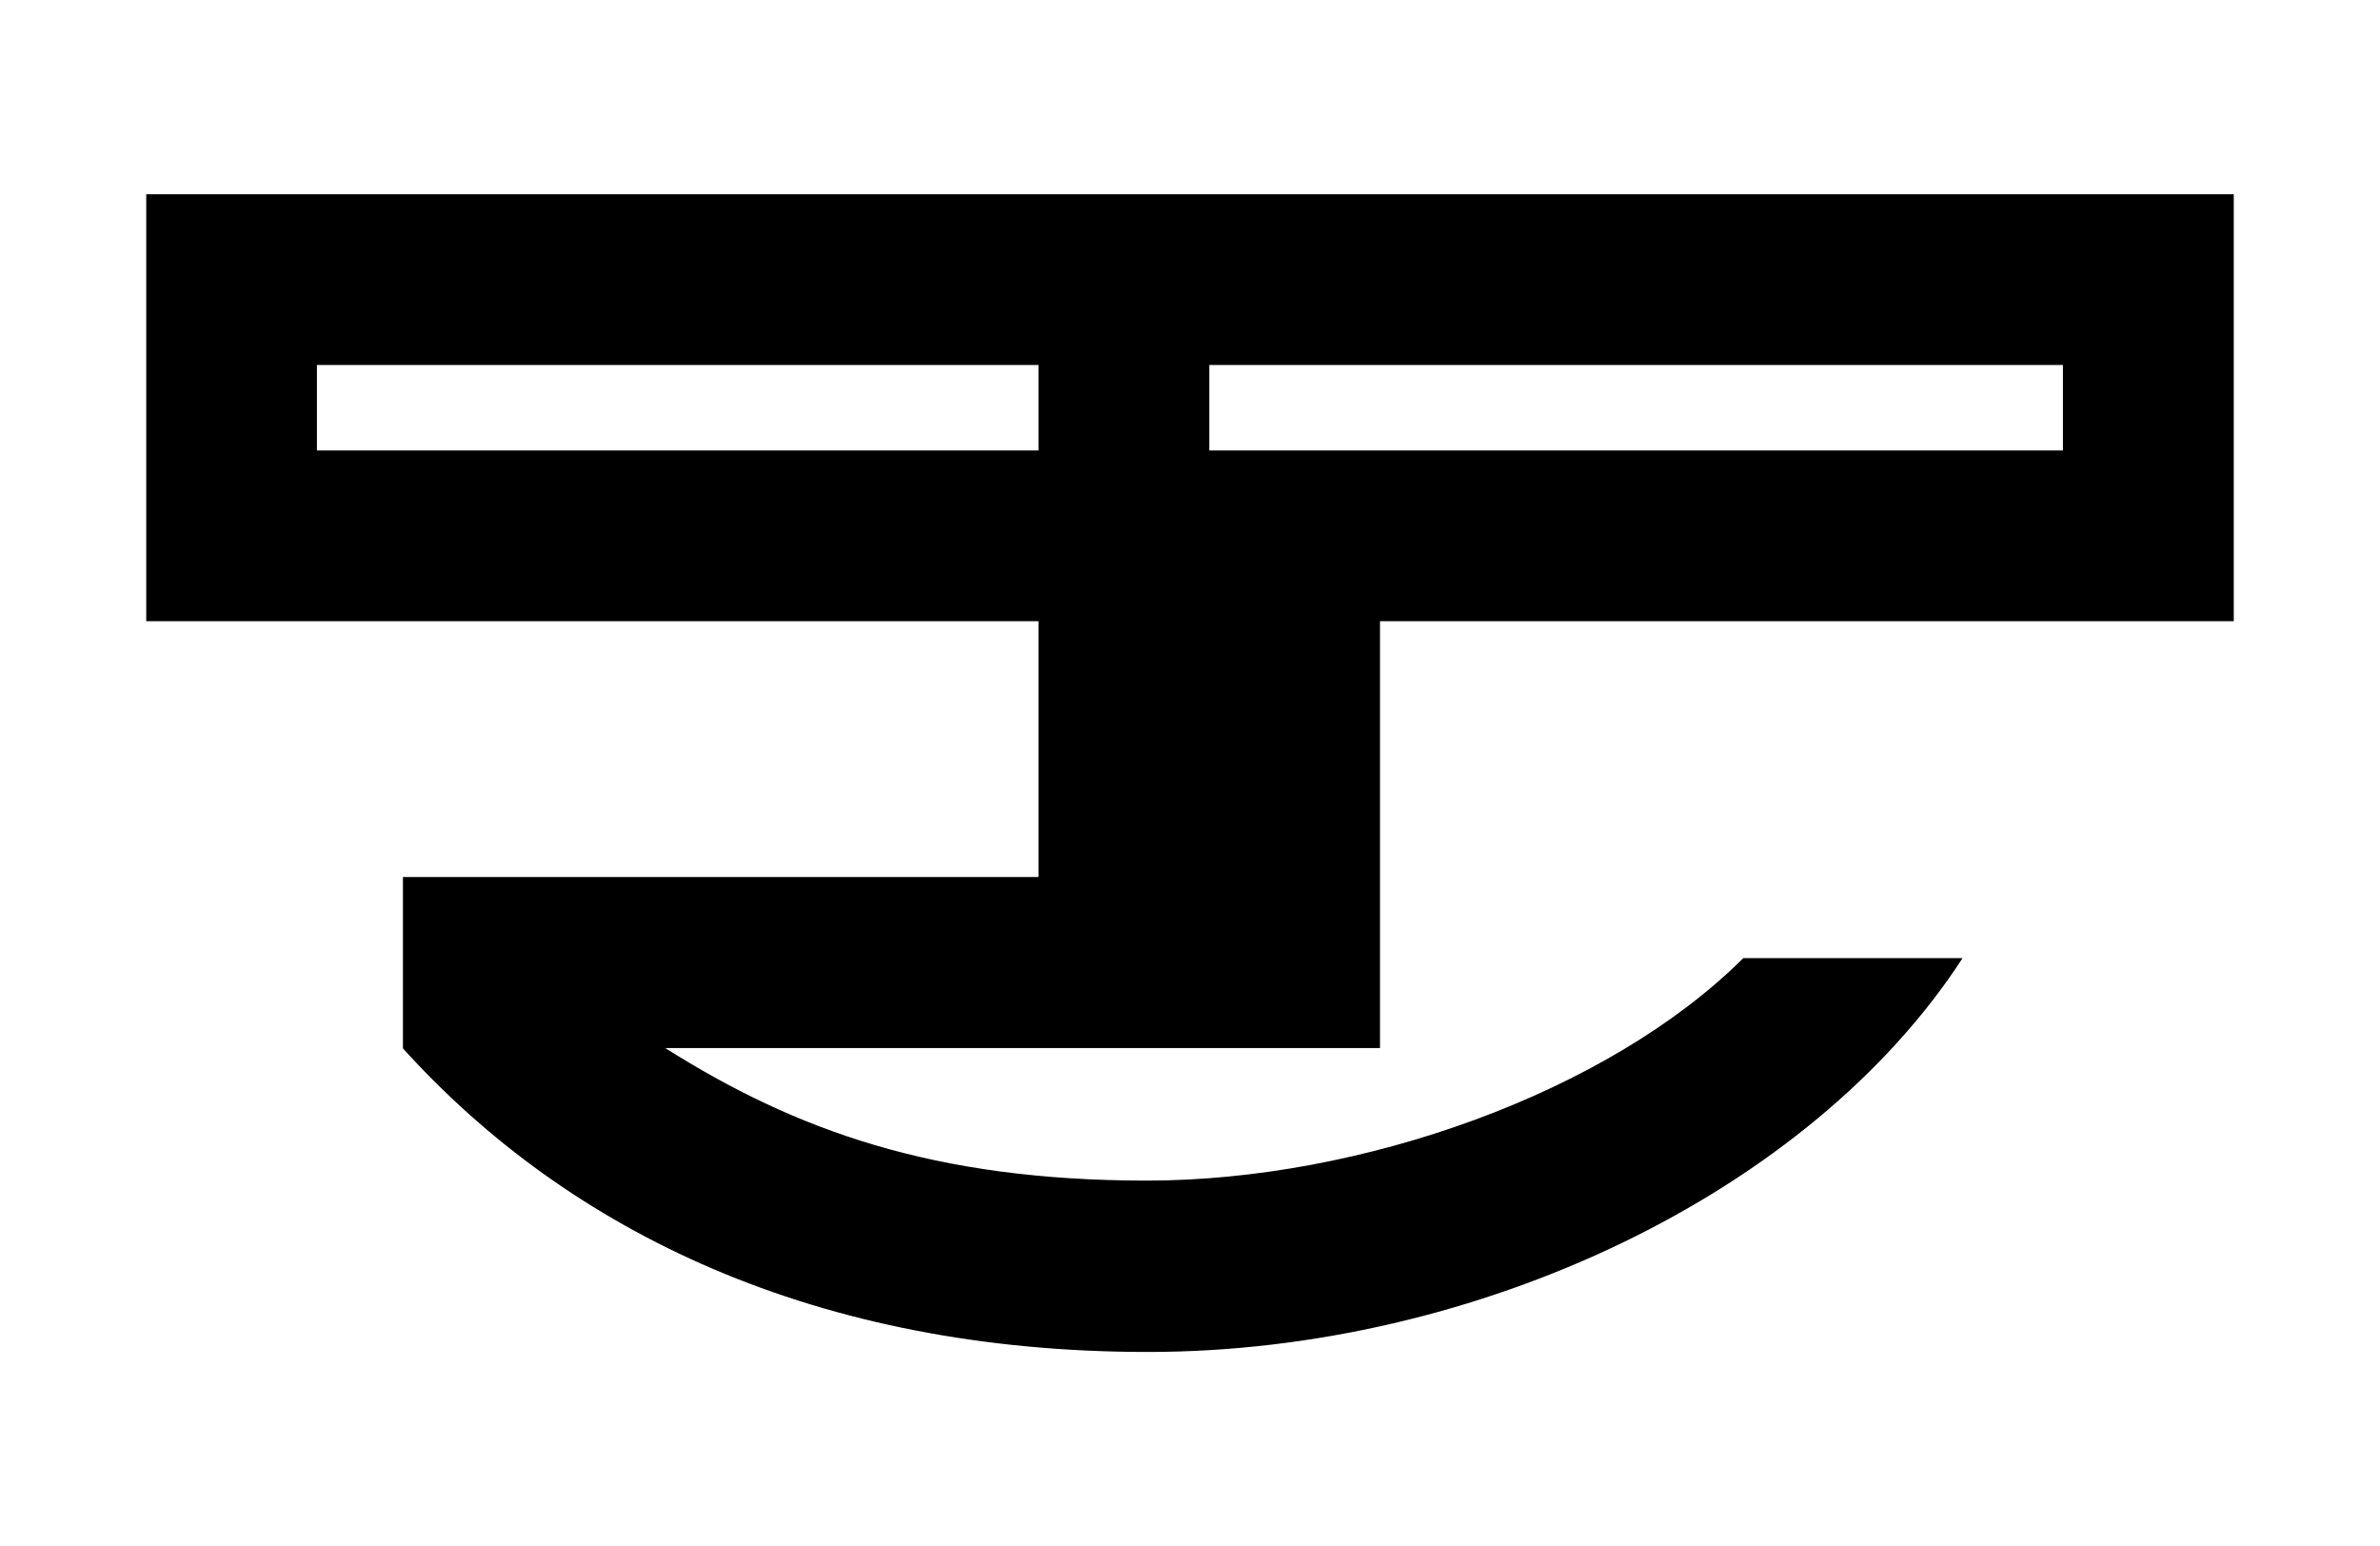 <?xml version="1.0" encoding="UTF-8"?>
<svg xmlns="http://www.w3.org/2000/svg" id="Capa_1" data-name="Capa 1" viewBox="0 0 141.11 91.64">
  <path d="M61.57,21.64H18.79v5.07H61.57Zm10.13,0v5.07h50.61V21.64Zm10.12,40.5H39.44C47.14,67,55.34,70,68,70s27.31-5.18,35.36-13.19h13c-9,13.87-28.69,23.35-48.31,23.35s-34.3-7.09-44.16-18h0V52H61.57V36.83H8.67V11.52H132.44V36.83H81.82V62.14Z"></path>
</svg>

